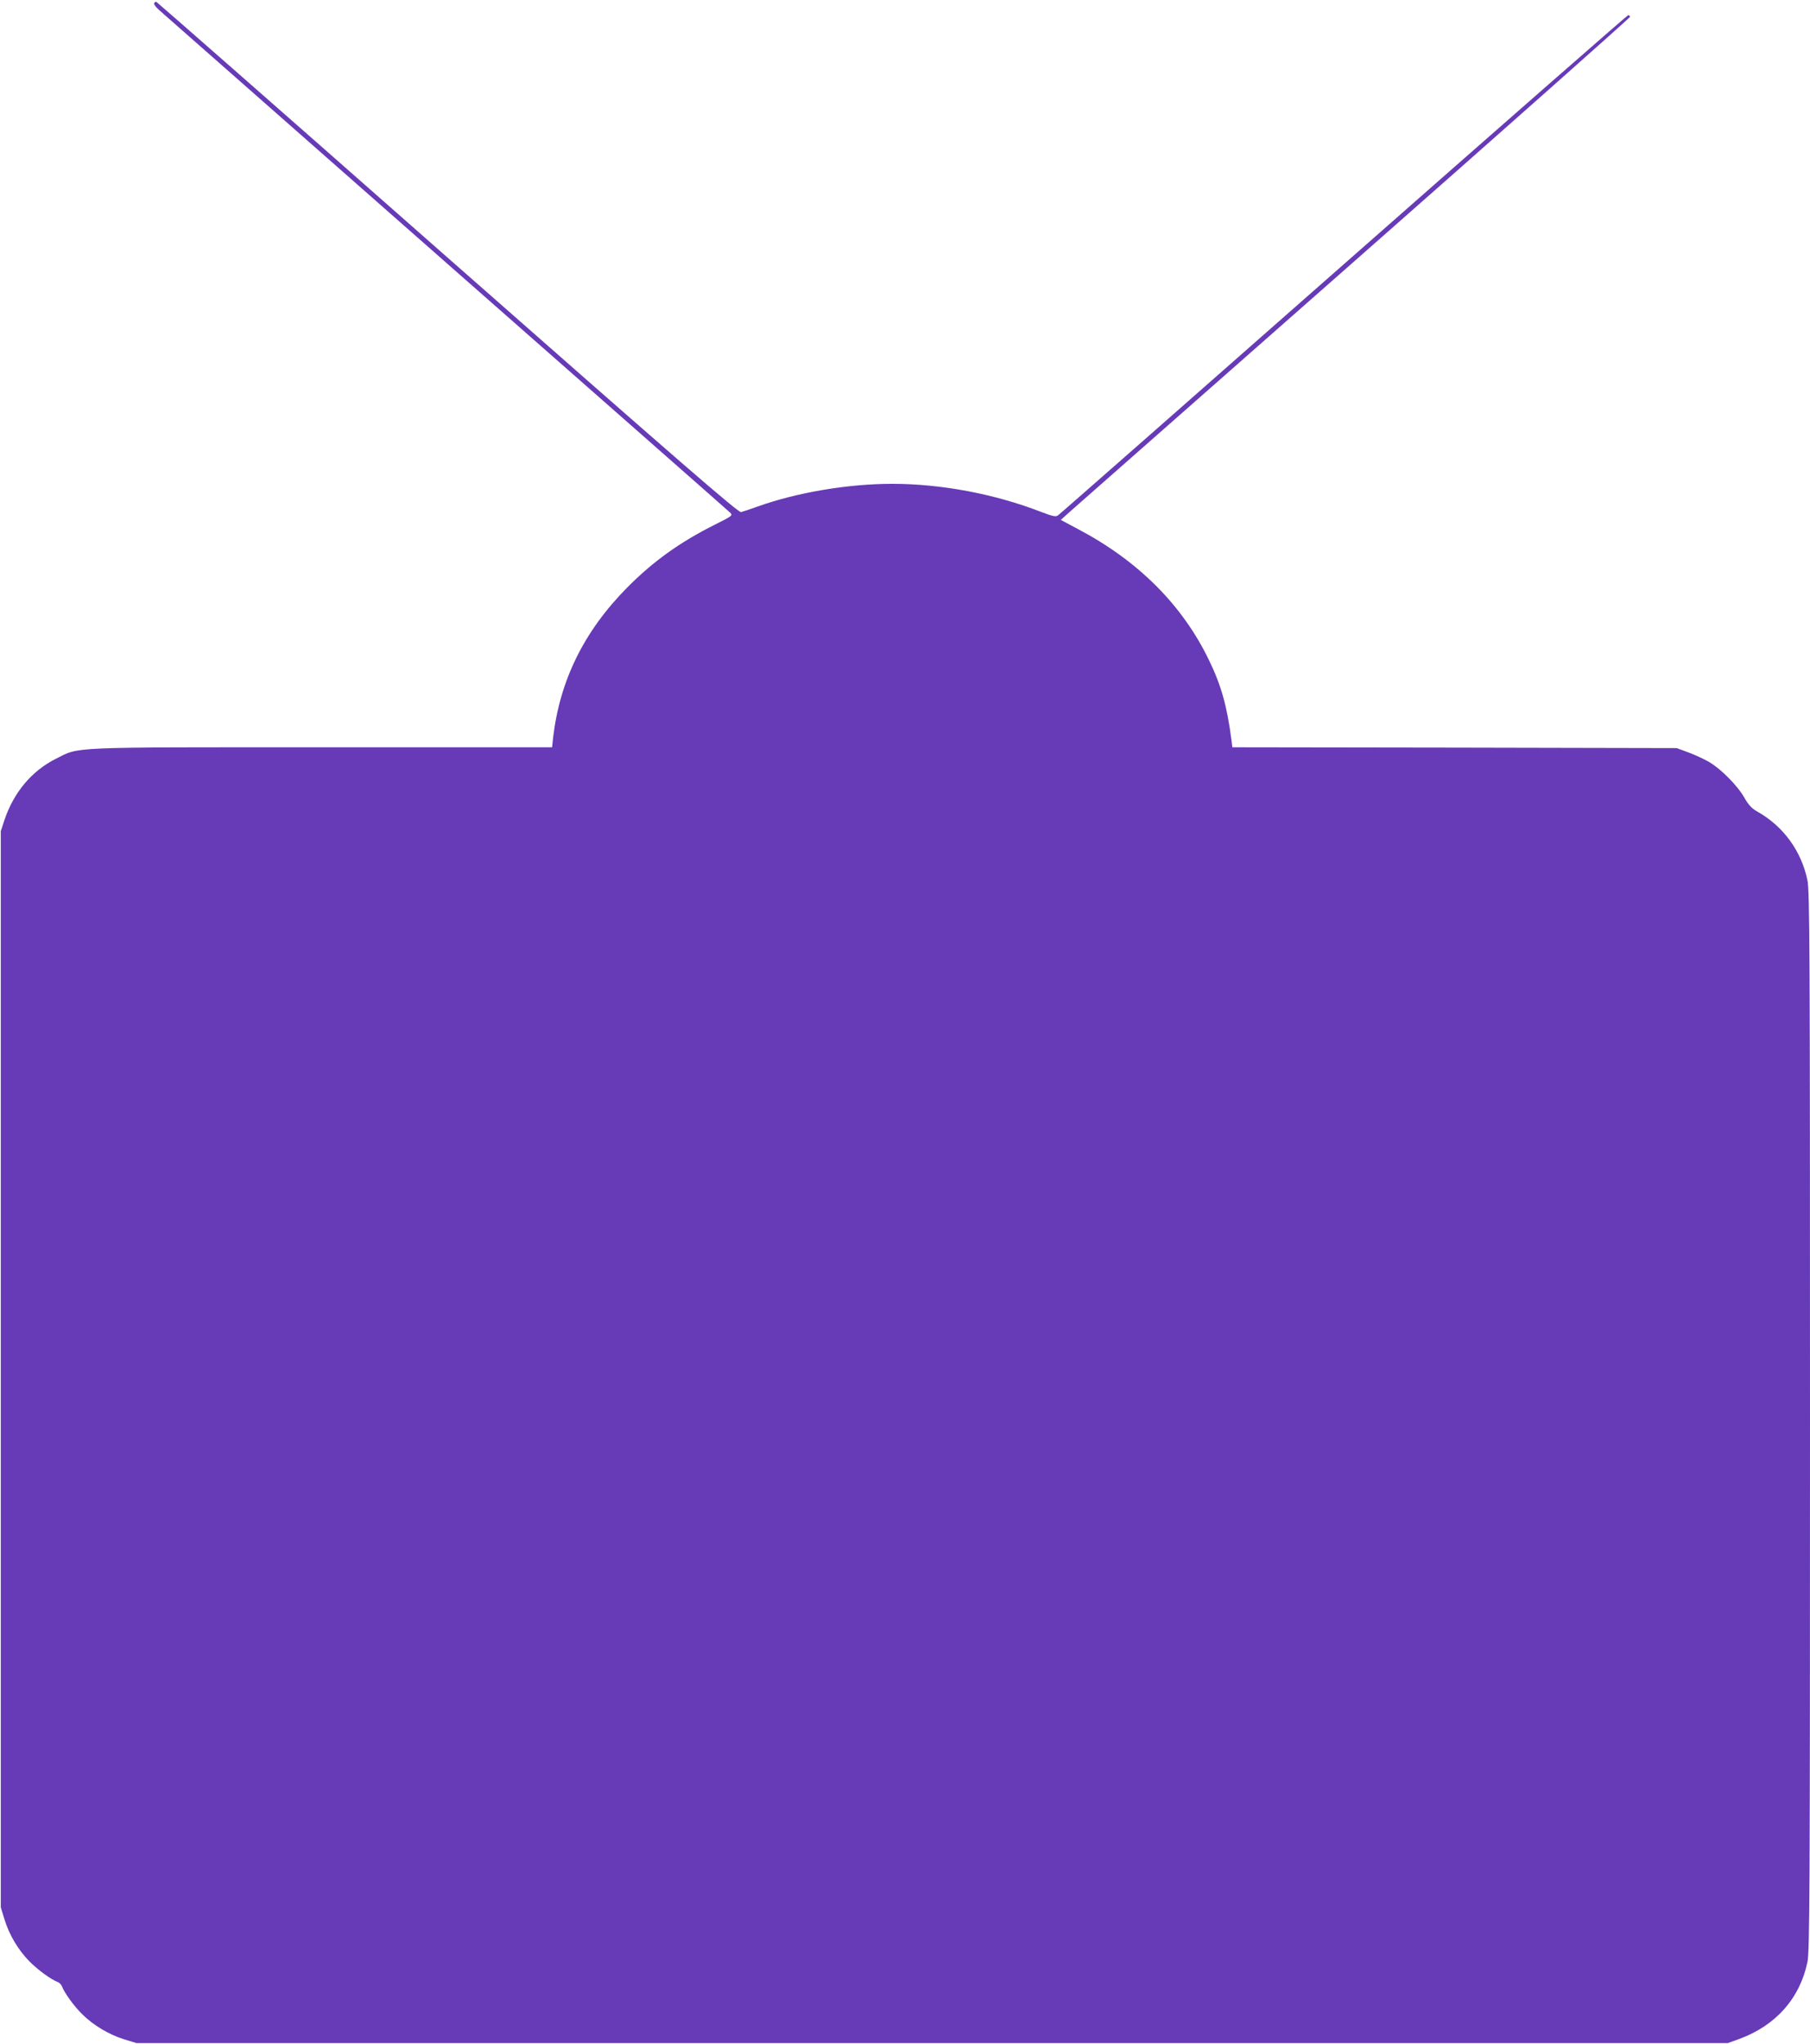 <?xml version="1.0" standalone="no"?>
<!DOCTYPE svg PUBLIC "-//W3C//DTD SVG 20010904//EN"
 "http://www.w3.org/TR/2001/REC-SVG-20010904/DTD/svg10.dtd">
<svg version="1.0" xmlns="http://www.w3.org/2000/svg"
 width="1134pt" height="1280pt" viewBox="0 0 1134 1280"
 preserveAspectRatio="xMidYMid meet">
<g transform="translate(0,1280) scale(0.1,-0.1)"
fill="#673ab7" stroke="none">
<path d="M966 12781 c-4 -6 10 -26 31 -44 21 -19 830 -730 1798 -1582 968
-851 1769 -1555 1779 -1565 18 -18 16 -20 -94 -75 -223 -112 -387 -230 -550
-394 -272 -275 -423 -583 -465 -943 l-6 -58 -1442 0 c-1611 0 -1516 4 -1667
-72 -152 -76 -264 -211 -322 -383 l-23 -70 0 -3370 0 -3370 23 -75 c30 -98 87
-193 157 -264 53 -53 136 -114 178 -129 9 -4 20 -15 24 -24 15 -41 75 -125
127 -176 69 -69 168 -129 266 -159 l75 -23 4985 0 4985 0 72 26 c229 84 380
255 427 482 14 69 16 406 16 3387 0 2981 -2 3318 -16 3387 -38 184 -152 340
-315 431 -34 19 -54 41 -80 86 -42 75 -146 180 -221 224 -31 18 -89 45 -130
60 l-73 27 -1392 3 -1392 2 -6 48 c-27 208 -64 341 -140 497 -167 346 -443
622 -820 821 l-109 58 59 53 c33 29 836 736 1785 1571 949 835 1724 1522 1723
1527 -2 6 -7 10 -12 10 -5 0 -807 -702 -1782 -1560 -975 -858 -1780 -1566
-1790 -1572 -14 -11 -32 -7 -106 21 -291 113 -627 176 -933 176 -277 0 -596
-54 -840 -141 -47 -17 -95 -33 -107 -36 -17 -4 -366 298 -1838 1593 -999 880
-1820 1600 -1825 1602 -4 2 -11 -2 -14 -7z"/>
</g>
</svg>

